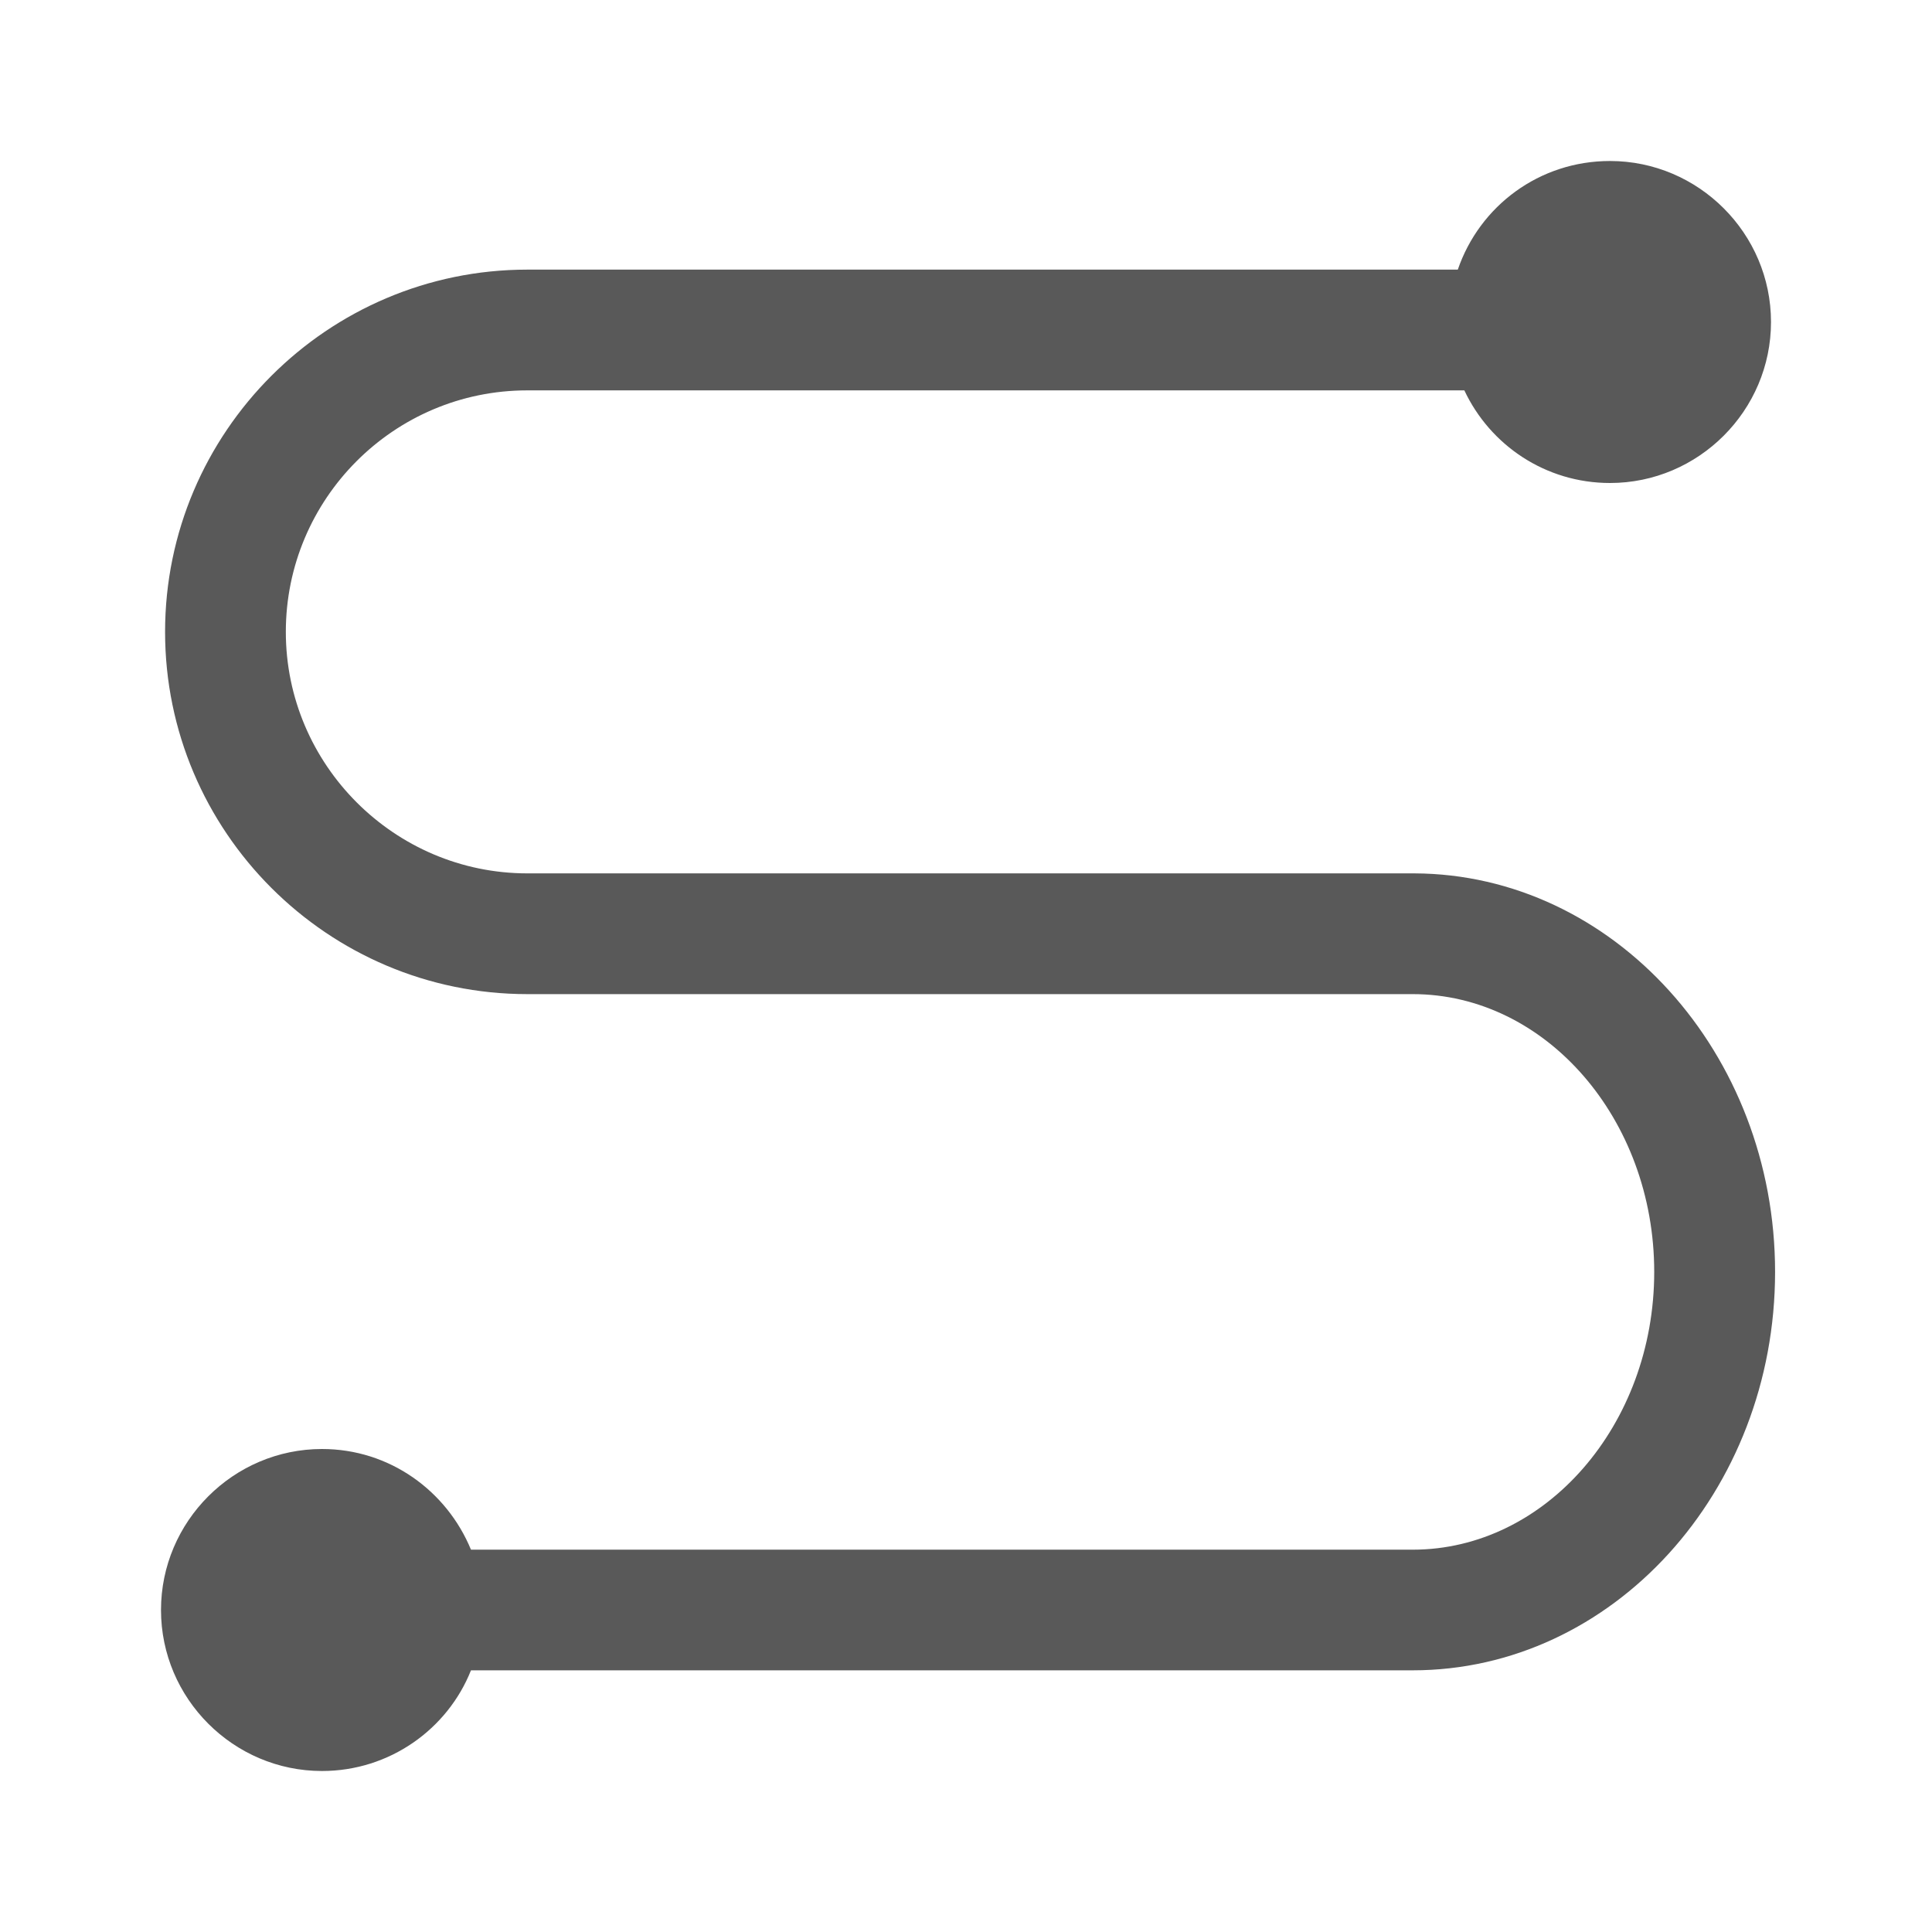 <?xml version="1.0" encoding="UTF-8"?>
<svg width="18px" height="18px" viewBox="0 0 18 18" version="1.1" xmlns="http://www.w3.org/2000/svg" xmlns:xlink="http://www.w3.org/1999/xlink">
    <title>通用/icon图标/line/亮色/专线</title>
    <g id="在窗V2.0" stroke="none" stroke-width="1" fill="none" fill-rule="evenodd" fill-opacity="0.65">
        <g id="帮助中心" transform="translate(-160, -267)" fill="#000000">
            <g id="编组-9" transform="translate(160, 80)">
                <g id="编组-2" transform="translate(0, 80)">
                    <g id="编组-4" transform="translate(0, 96)">
                        <g id="编组" transform="translate(0, 11)">
                            <path d="M13.178,8.137 L4.913,8.137 C3.675,8.137 2.663,7.125 2.663,5.887 C2.663,4.65 3.667,3.637 4.913,3.637 L13.643,3.637 C13.883,4.148 14.4,4.5 15,4.5 C15.825,4.5 16.5,3.825 16.5,3 C16.5,2.175 15.825,1.5 15,1.5 C14.34,1.5 13.785,1.92 13.582,2.512 L4.913,2.512 C3.053,2.512 1.538,4.027 1.538,5.887 C1.538,7.747 3.053,9.262 4.913,9.262 L13.162,9.262 C14.4,9.262 15.412,10.425 15.412,11.85 C15.412,13.275 14.4,14.438 13.162,14.438 L4.388,14.438 C4.162,13.89 3.63,13.5 3,13.5 C2.175,13.5 1.5,14.175 1.5,15 C1.5,15.825 2.175,16.5 3,16.5 C3.63,16.5 4.17,16.11 4.388,15.562 L13.162,15.562 C15.023,15.562 16.538,13.898 16.538,11.85 C16.538,9.81 15.03,8.145 13.178,8.137 Z" id="路径"></path>
                        </g>
                    </g>
                </g>
            </g>
        </g>
    </g>
</svg>